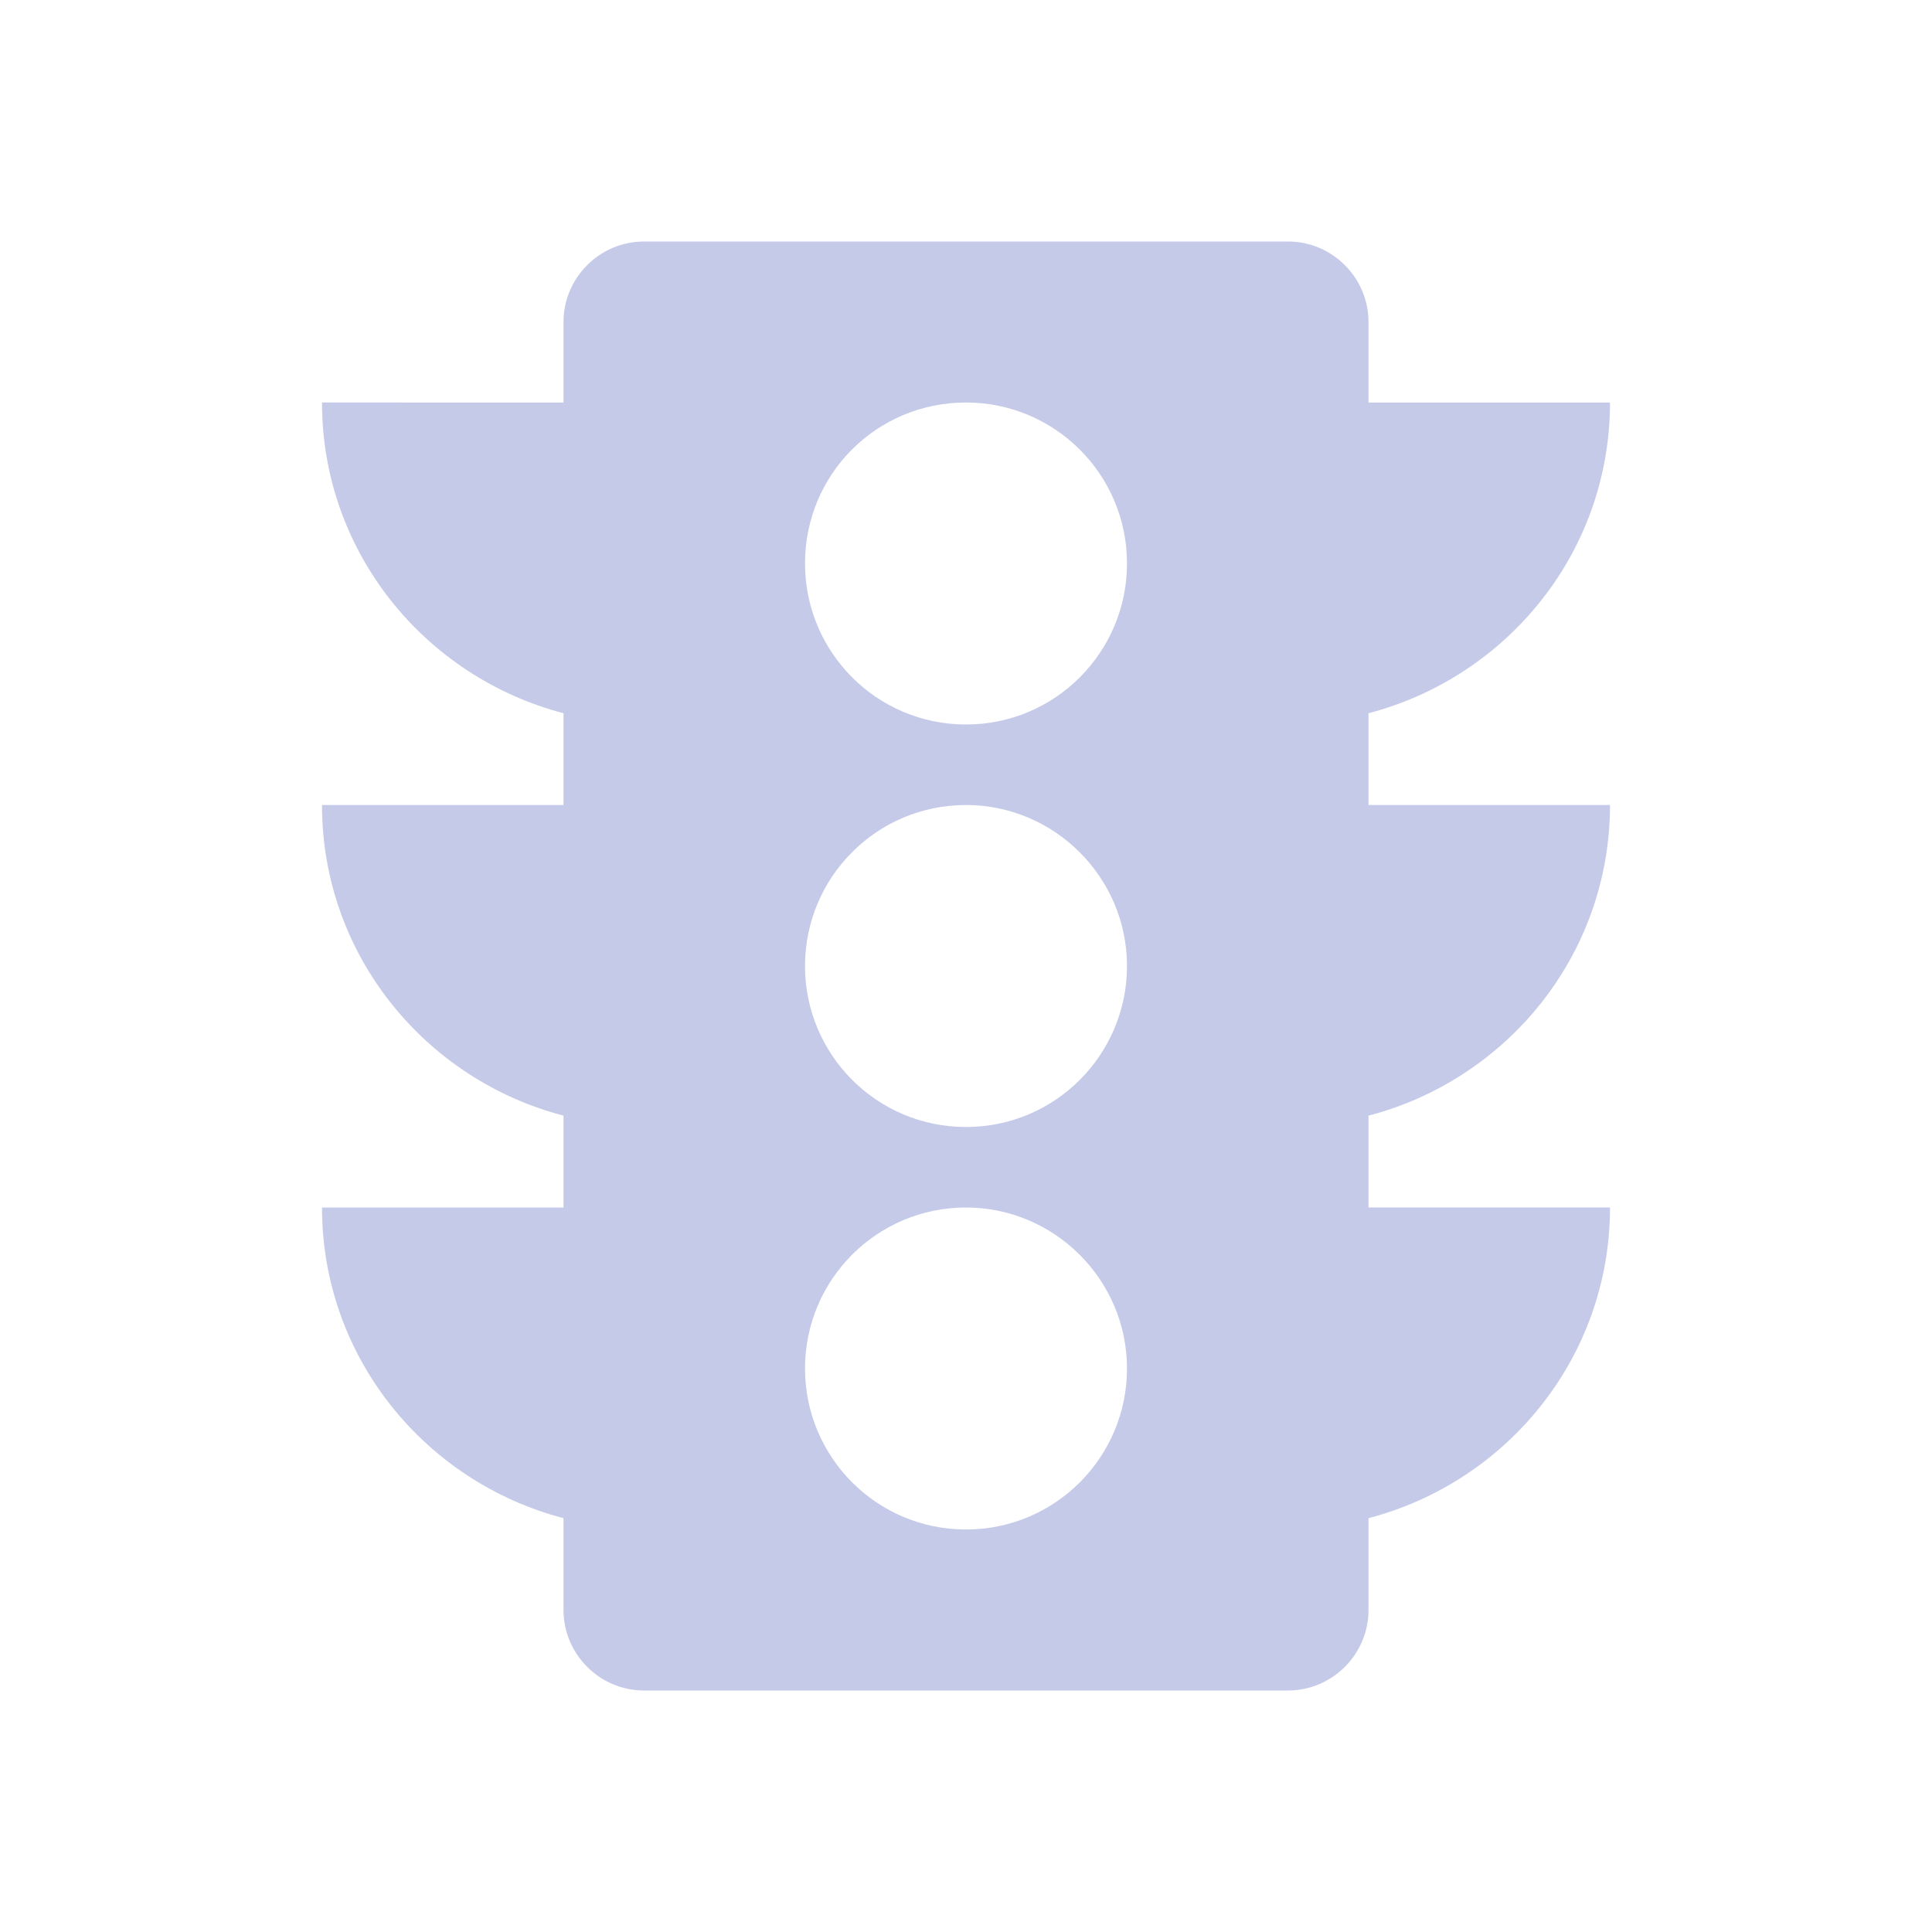 <?xml version="1.0" encoding="utf-8"?>
<!-- Generator: Adobe Illustrator 15.0.2, SVG Export Plug-In  -->
<!DOCTYPE svg PUBLIC "-//W3C//DTD SVG 1.1//EN" "http://www.w3.org/Graphics/SVG/1.1/DTD/svg11.dtd">
<svg version="1.1"
	 xmlns="http://www.w3.org/2000/svg" xmlns:xlink="http://www.w3.org/1999/xlink" xmlns:a="http://ns.adobe.com/AdobeSVGViewerExtensions/3.0/"
	 x="0px" y="0px" width="24px" height="24px" viewBox="0 0 24 24" enable-background="new 0 0 24 24" xml:space="preserve">
<defs>
</defs>
<path fill="#C5CAE9" d="M20,10h-3V8.86c1.721-0.45,3-2,3-3.86h-3V4c0-0.55-0.45-1-1-1H8C7.45,3,7,3.45,7,4v1H4
	c0,1.86,1.28,3.41,3,3.86V10H4c0,1.86,1.28,3.41,3,3.859V15H4c0,1.859,1.28,3.41,3,3.859V20c0,0.55,0.45,1,1,1h8c0.55,0,1-0.45,1-1
	v-1.141c1.721-0.449,3-2,3-3.859h-3v-1.141C18.721,13.41,20,11.86,20,10z M12,19c-1.11,0-2-0.9-2-2s0.89-2,2-2c1.1,0,2,0.9,2,2
	S13.109,19,12,19z M12,14c-1.11,0-2-0.9-2-2c0-1.1,0.89-2,2-2c1.1,0,2,0.9,2,2C14,13.1,13.109,14,12,14z M12,9c-1.11,0-2-0.9-2-2
	c0-1.11,0.89-2,2-2c1.1,0,2,0.89,2,2C14,8.1,13.109,9,12,9z"/>
<path fill="none" d="M0,0h24v24H0V0z"/>
</svg>
